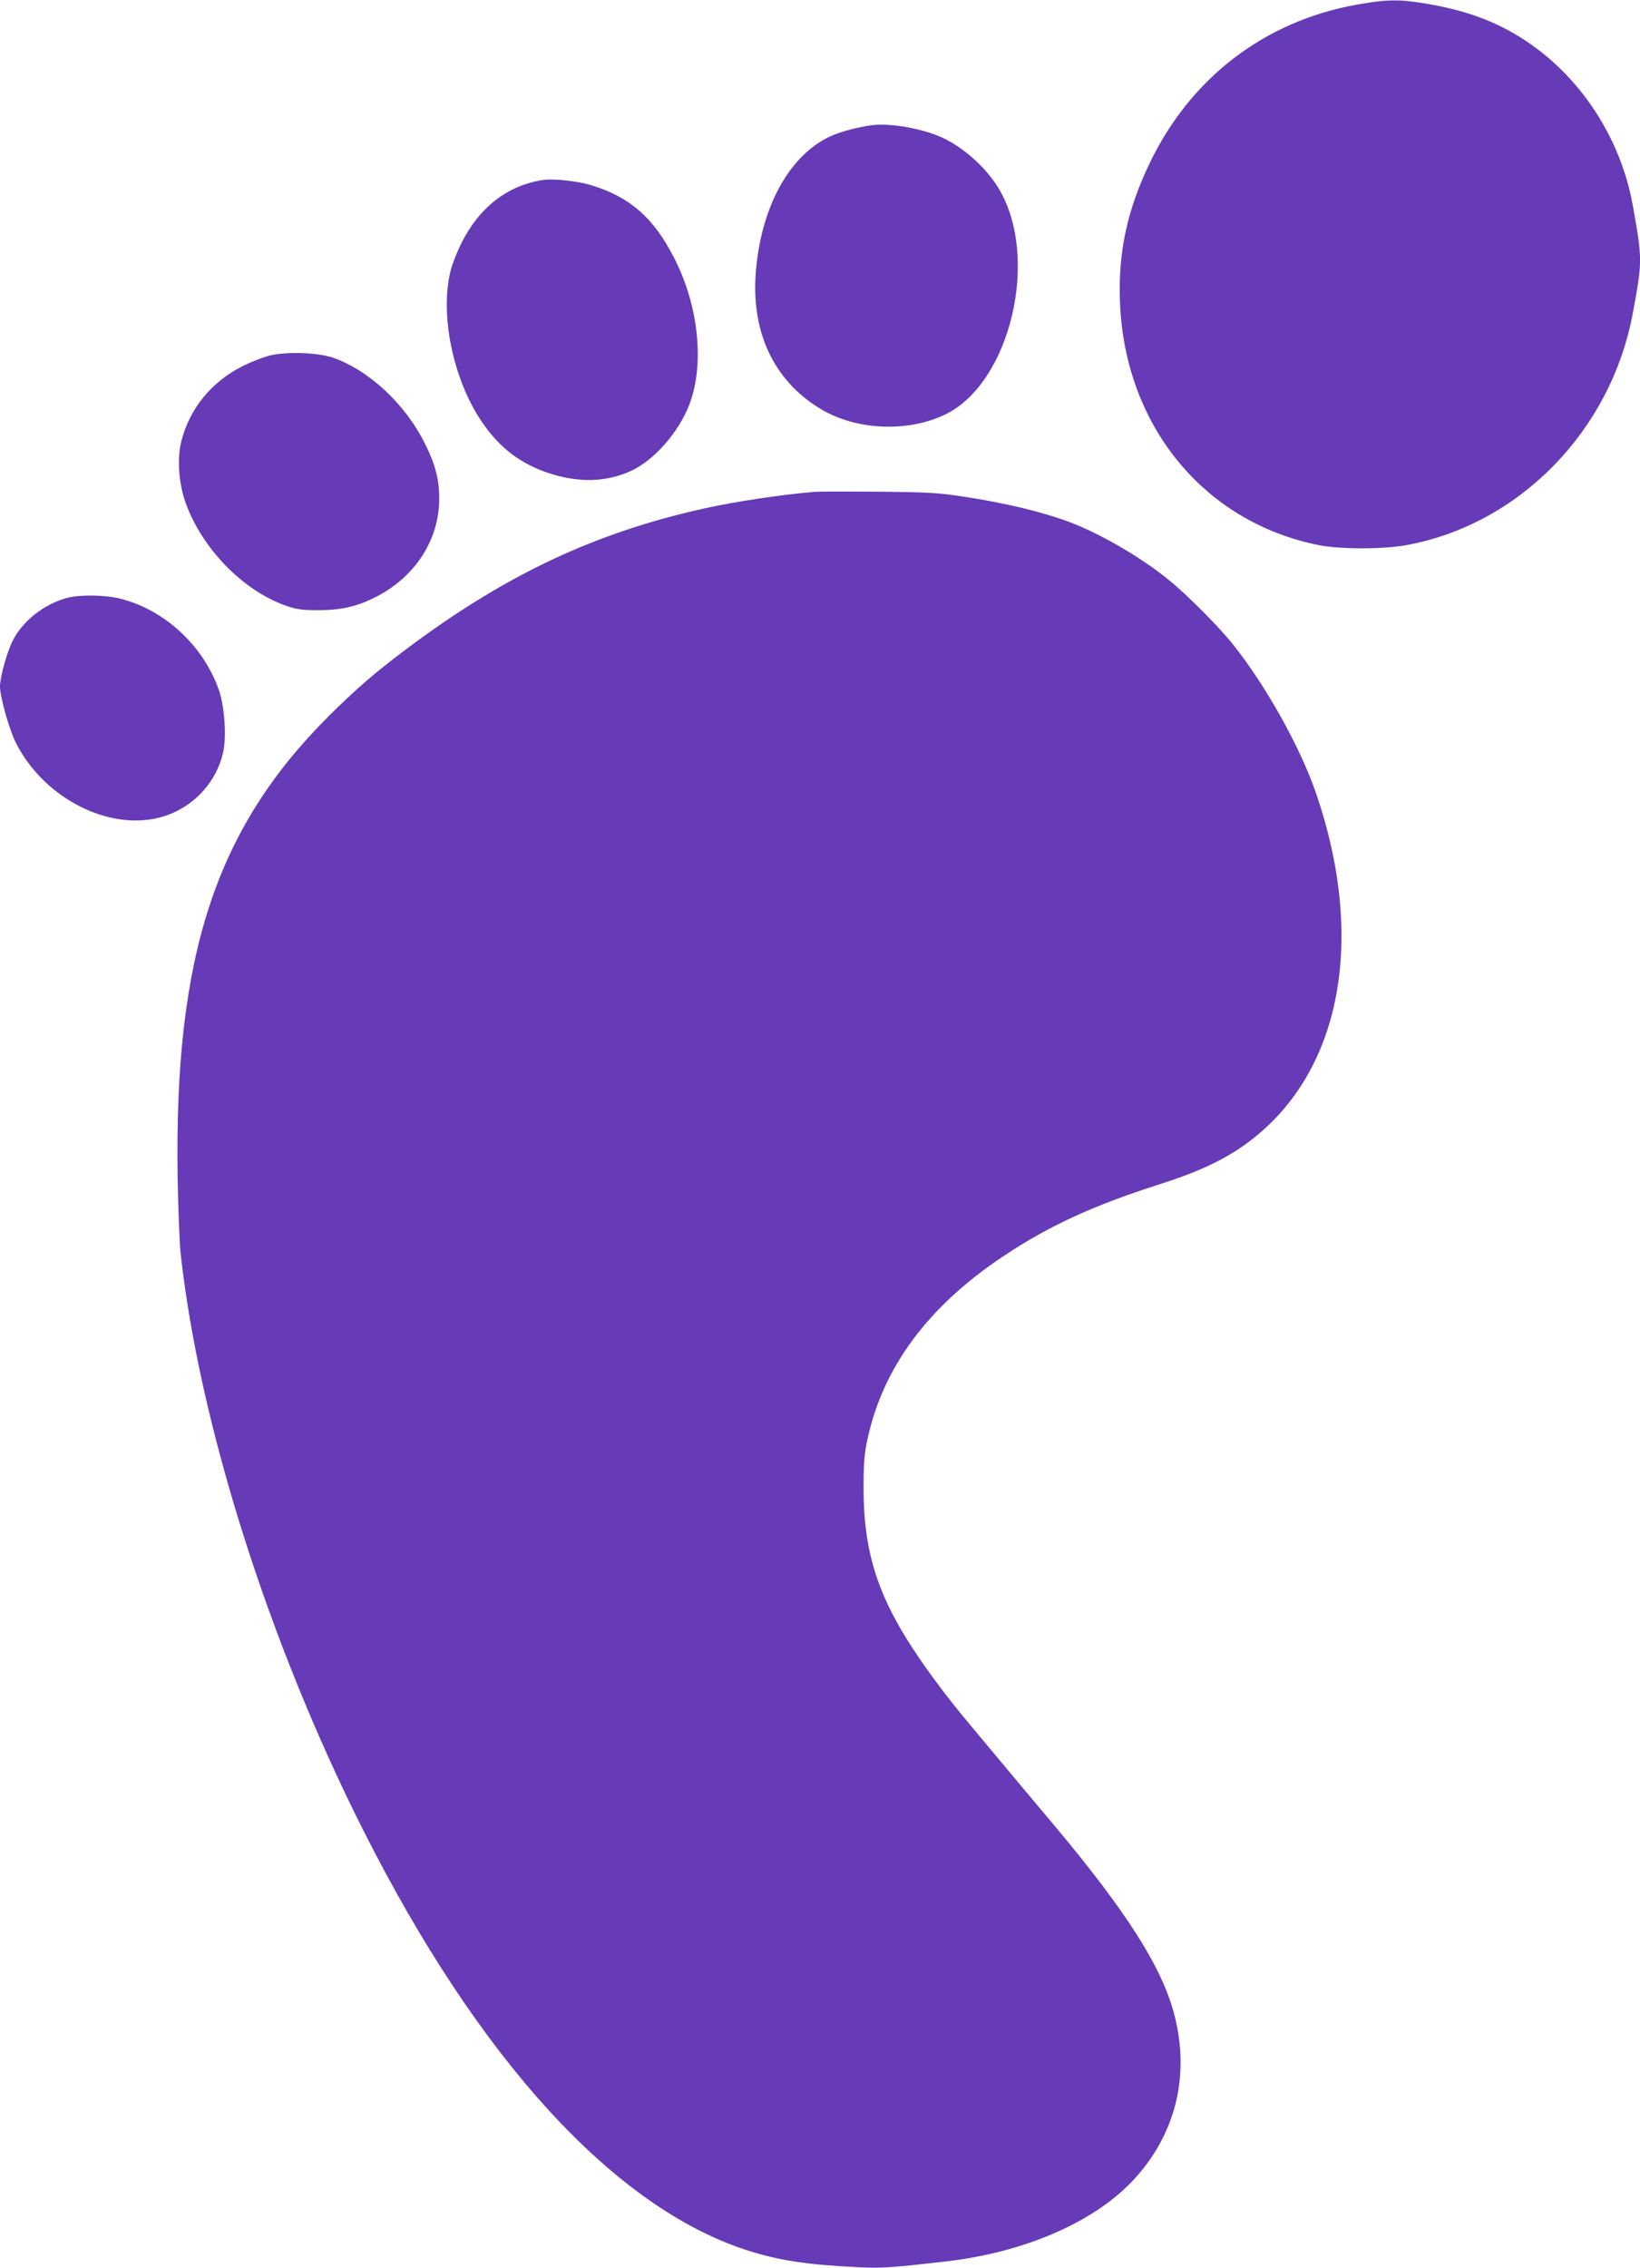 <?xml version="1.0" standalone="no"?>
<!DOCTYPE svg PUBLIC "-//W3C//DTD SVG 20010904//EN"
 "http://www.w3.org/TR/2001/REC-SVG-20010904/DTD/svg10.dtd">
<svg version="1.0" xmlns="http://www.w3.org/2000/svg"
 width="926pt" height="1280pt" viewBox="0 0 926 1280"
 preserveAspectRatio="xMidYMid meet">
<g transform="translate(0,1280) scale(0.1,-0.1)"
fill="#673ab7" stroke="none">
<path d="M7662 12774 c-522 -93 -941 -414 -1172 -898 -127 -266 -178 -505
-166 -786 28 -694 475 -1238 1123 -1367 124 -24 366 -24 498 1 636 118 1150
645 1274 1306 55 296 55 305 0 612 -73 404 -324 768 -669 968 -145 84 -298
136 -501 170 -150 25 -219 24 -387 -6z"/>
<path d="M4930 12094 c-80 -9 -189 -38 -245 -65 -224 -106 -380 -383 -415
-738 -36 -353 93 -636 363 -799 200 -121 493 -134 705 -31 368 179 535 887
301 1275 -73 121 -202 235 -325 290 -111 49 -281 79 -384 68z"/>
<path d="M3065 11784 c-201 -31 -360 -155 -461 -359 -24 -49 -51 -117 -59
-150 -63 -247 12 -615 175 -855 100 -147 216 -236 377 -290 174 -57 329 -52
472 15 126 60 262 215 321 366 89 224 57 556 -80 826 -116 230 -247 347 -466
416 -80 25 -216 40 -279 31z"/>
<path d="M1530 10795 c-36 -8 -107 -35 -159 -61 -175 -87 -301 -240 -347 -424
-25 -100 -15 -240 25 -351 94 -257 322 -491 563 -577 61 -21 90 -26 183 -26
129 0 215 19 320 71 227 113 365 324 365 559 0 109 -22 192 -80 309 -110 223
-317 416 -520 486 -83 29 -253 35 -350 14z"/>
<path d="M4600 10024 c-190 -16 -443 -54 -625 -94 -617 -137 -1123 -375 -1680
-793 -179 -134 -285 -226 -441 -381 -637 -636 -871 -1351 -851 -2601 3 -181
11 -375 17 -430 105 -959 497 -2197 1031 -3255 651 -1291 1413 -2126 2164
-2370 184 -59 343 -83 639 -97 125 -6 181 -2 486 33 445 51 836 221 1058 458
240 257 323 591 232 937 -69 265 -268 578 -678 1067 -92 109 -246 293 -342
408 -220 262 -267 322 -368 461 -273 380 -366 643 -366 1033 0 143 4 194 22
277 88 407 342 749 766 1032 258 172 506 286 881 406 197 62 339 126 455 204
561 377 726 1148 429 2009 -89 257 -281 601 -465 832 -81 102 -261 283 -365
367 -157 128 -385 260 -559 326 -156 58 -357 107 -600 144 -145 22 -203 25
-480 28 -173 1 -335 1 -360 -1z"/>
<path d="M377 9425 c-130 -36 -249 -130 -305 -241 -33 -65 -72 -206 -72 -259
0 -56 50 -236 86 -310 147 -301 493 -493 786 -436 194 38 349 190 389 380 18
89 7 252 -24 343 -86 250 -304 454 -554 518 -89 23 -232 25 -306 5z"/>
</g>
</svg>
